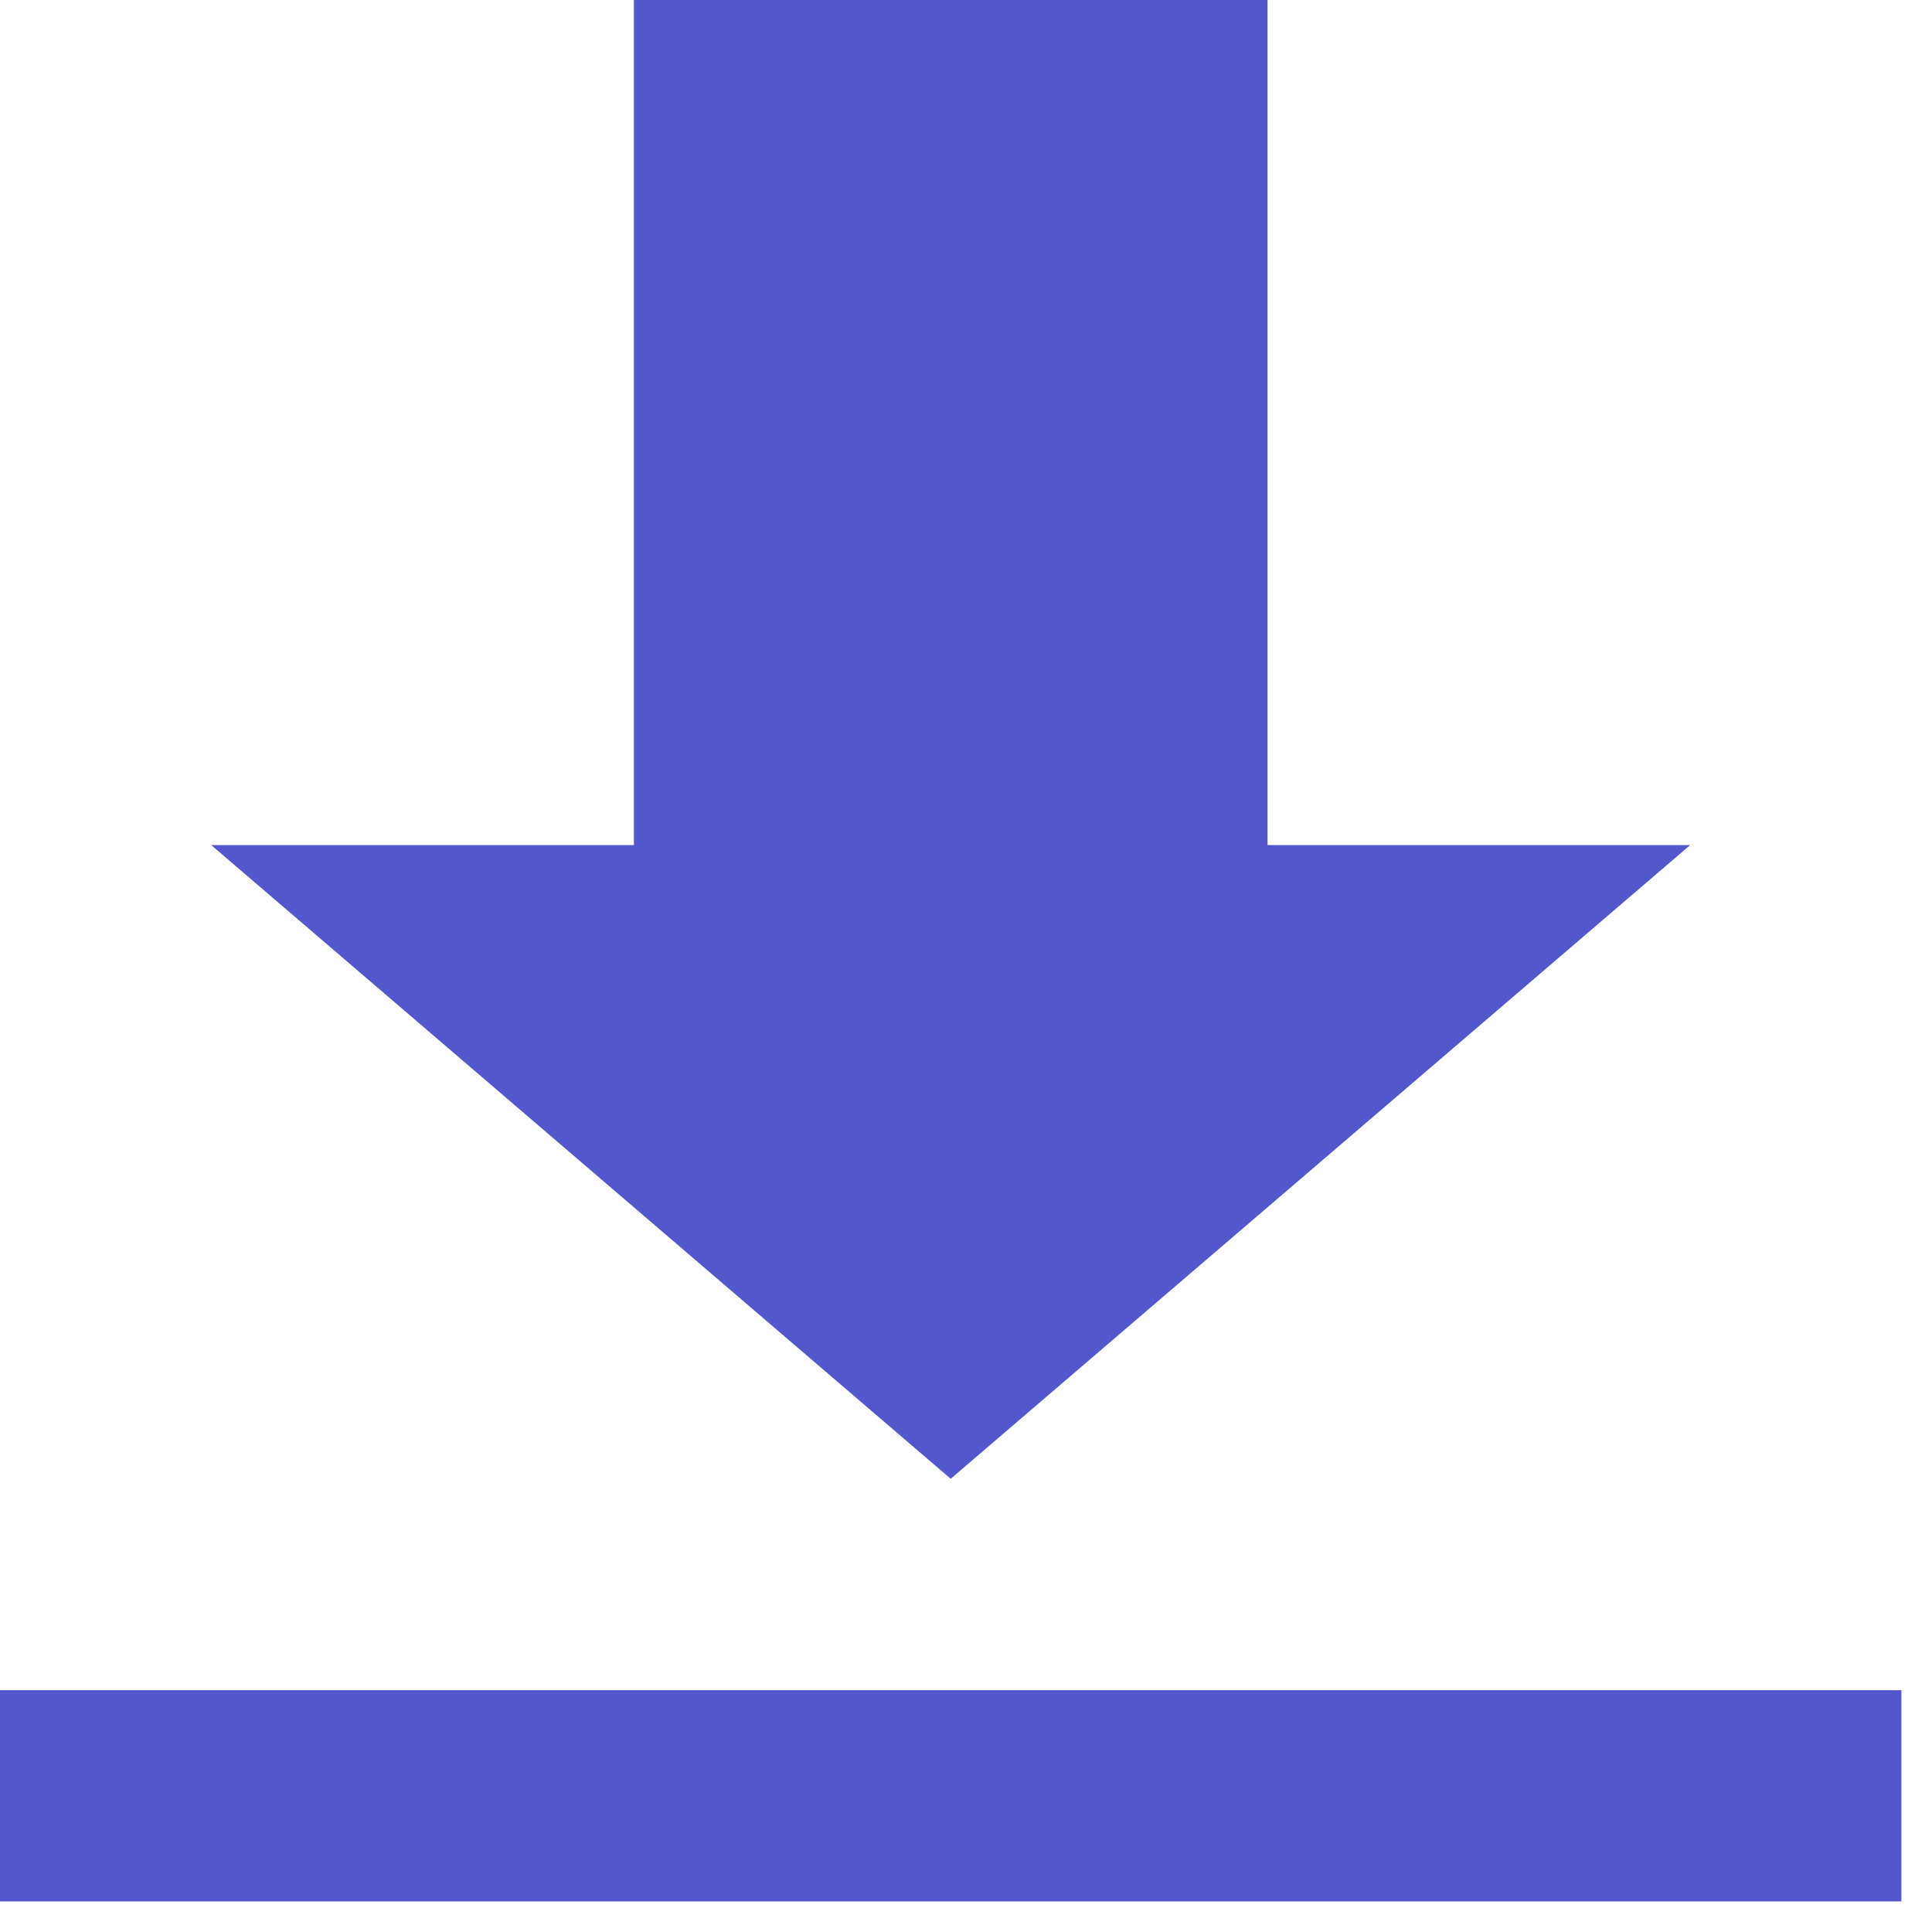 <?xml version="1.0" encoding="UTF-8"?>
<svg width="12px" height="12px" viewBox="0 0 12 12" version="1.1" xmlns="http://www.w3.org/2000/svg" xmlns:xlink="http://www.w3.org/1999/xlink">
    <title>Group 2</title>
    <g id="Page-1" stroke="none" stroke-width="1" fill="none" fill-rule="evenodd">
        <g id="BPM-2" transform="translate(-1254, -1242)" fill="#5258CC">
            <g id="Group-2" transform="translate(1254, 1242)">
                <polygon id="Path" points="3.937 5.249 3.937 0 7.873 0 7.873 5.249 10.498 5.249 5.905 9.185 1.312 5.249"></polygon>
                <polygon id="Path" points="11.81 11.81 0 11.81 0 10.498 11.81 10.498"></polygon>
            </g>
        </g>
    </g>
</svg>